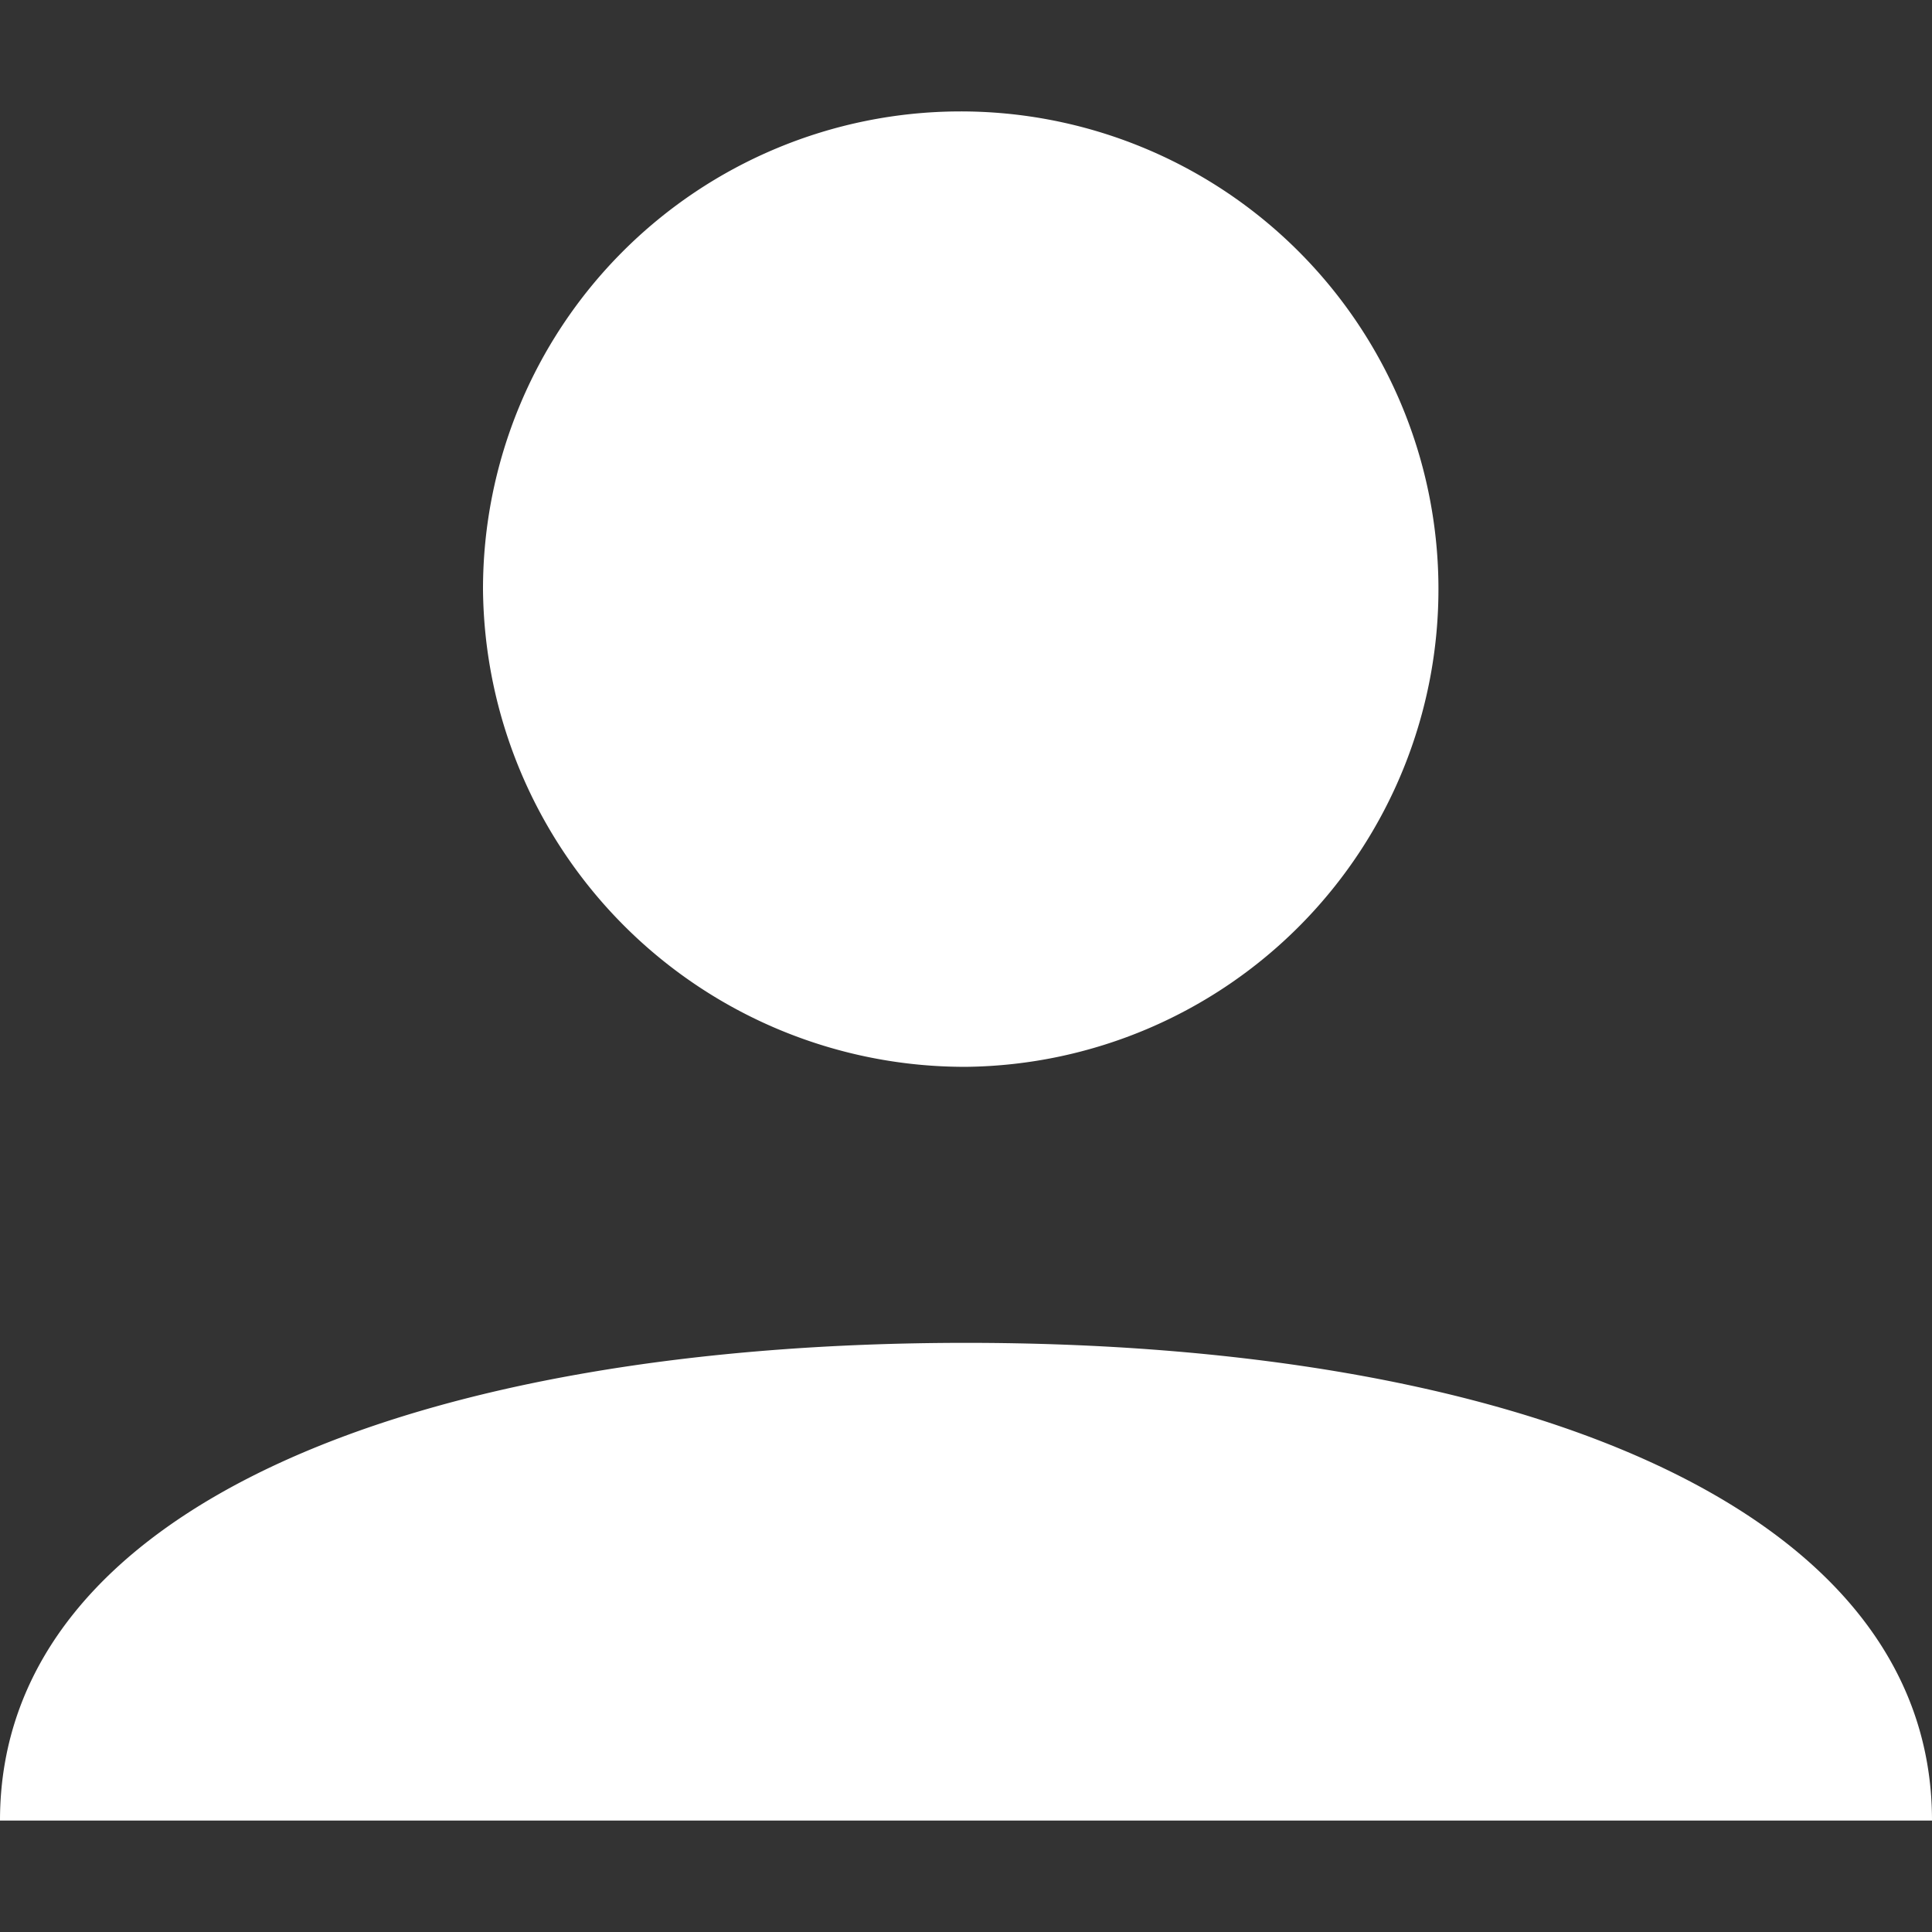 <svg xmlns="http://www.w3.org/2000/svg" width="52" height="52" viewBox="0 0 52 52">
  <rect x="0" y="0" width="52" height="52" fill="#333333" stroke="none"/>
  <defs>
    <style>
      .cls-1 {
        fill: none;
      }

      .cls-2 {
        fill: #fff;
      }
    </style>
  </defs>
  <g id="그룹_2064" data-name="그룹 2064" transform="translate(-944 -490)">
    <rect id="사각형_815" data-name="사각형 815" class="cls-1" width="52" height="52" transform="translate(944 490)"/>
    <path id="패스_674" data-name="패스 674" class="cls-2" d="M90,89.714A12.858,12.858,0,1,0,77,76.857,12.967,12.967,0,0,0,90,89.714Zm0,7.429c-14.612,0-26,4.34-26,12.857h52C116,101.482,104.612,97.143,90,97.143Z" transform="translate(880 429)"/>
  </g>
</svg>
